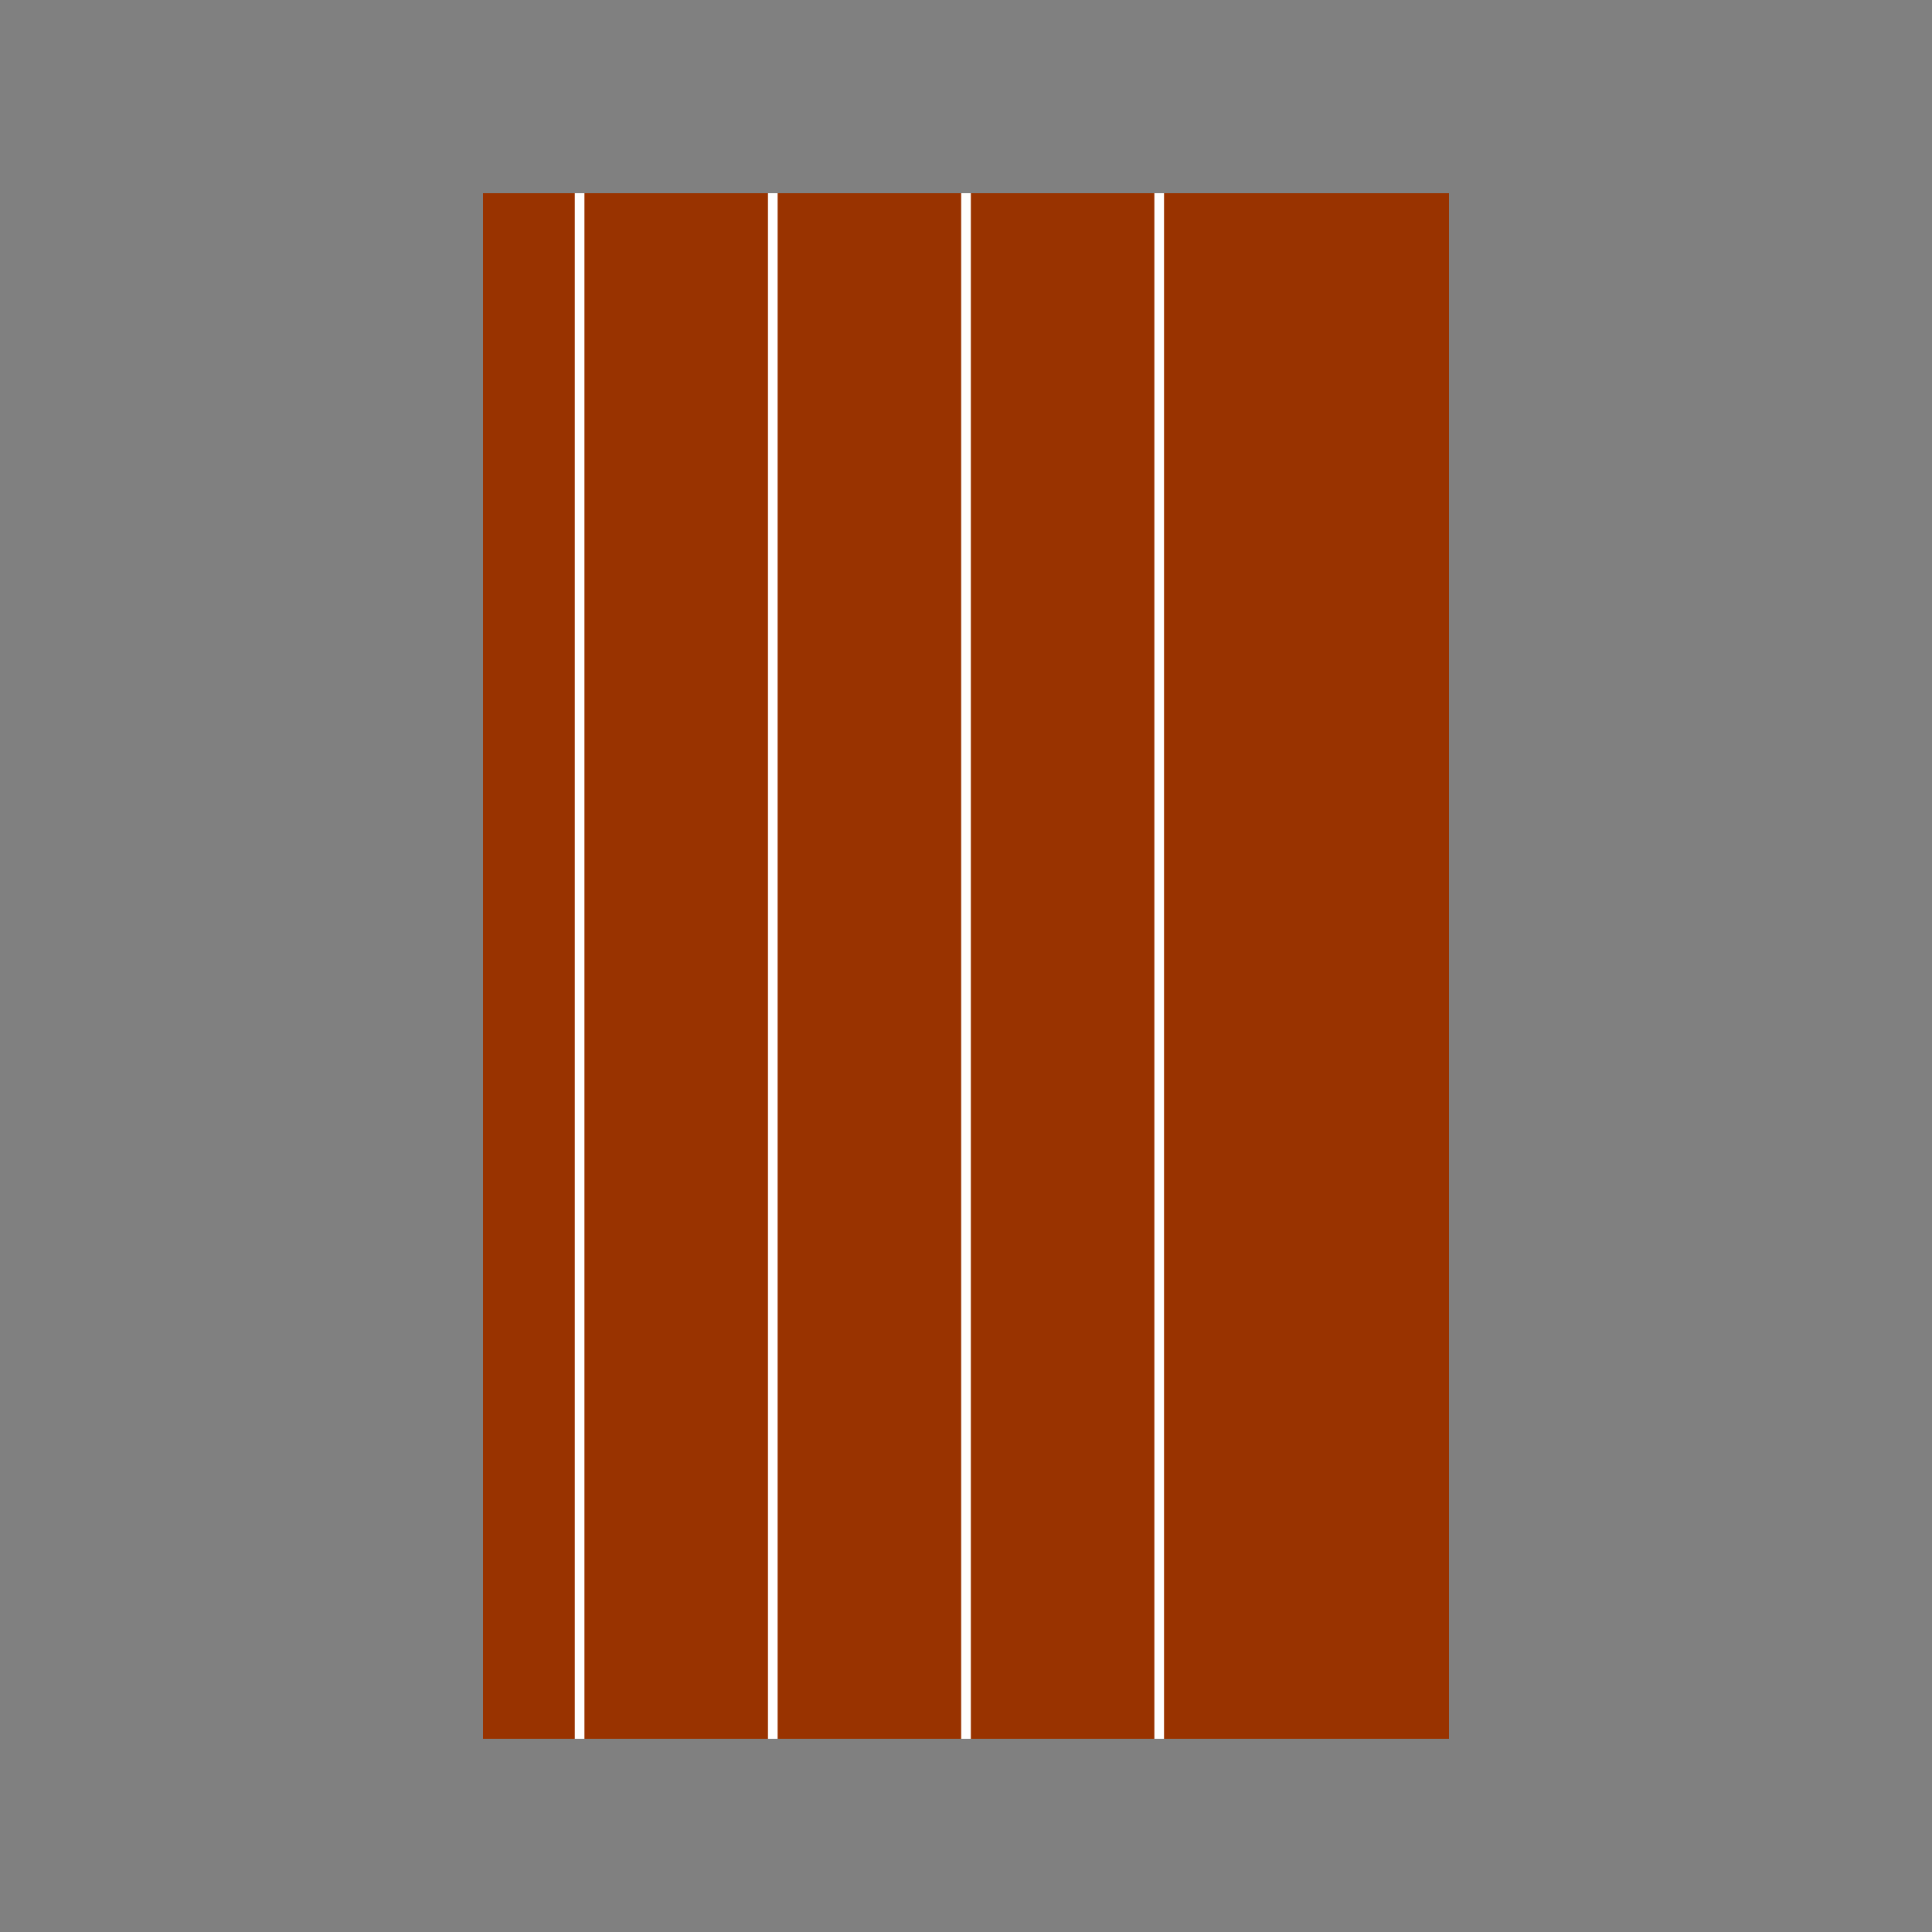 <svg xmlns="http://www.w3.org/2000/svg" version="1.1" width="200" height="200">
  <rect width="100%" height="100%" fill="#808080" stroke="none"/>
  <style>
    .body { fill: #993300; }
    .strings { stroke: #ffffff; stroke-width: 1; }
  </style>
  <rect x="50" y="20" width="100" height="160" class="body"/>
  <line x1="60" y1="20" x2="60" y2="180" class="strings"/>
  <line x1="80" y1="20" x2="80" y2="180" class="strings"/>
  <line x1="100" y1="20" x2="100" y2="180" class="strings"/>
  <line x1="120" y1="20" x2="120" y2="180" class="strings"/>
  Sorry, your browser does not support inline SVG.
</svg>